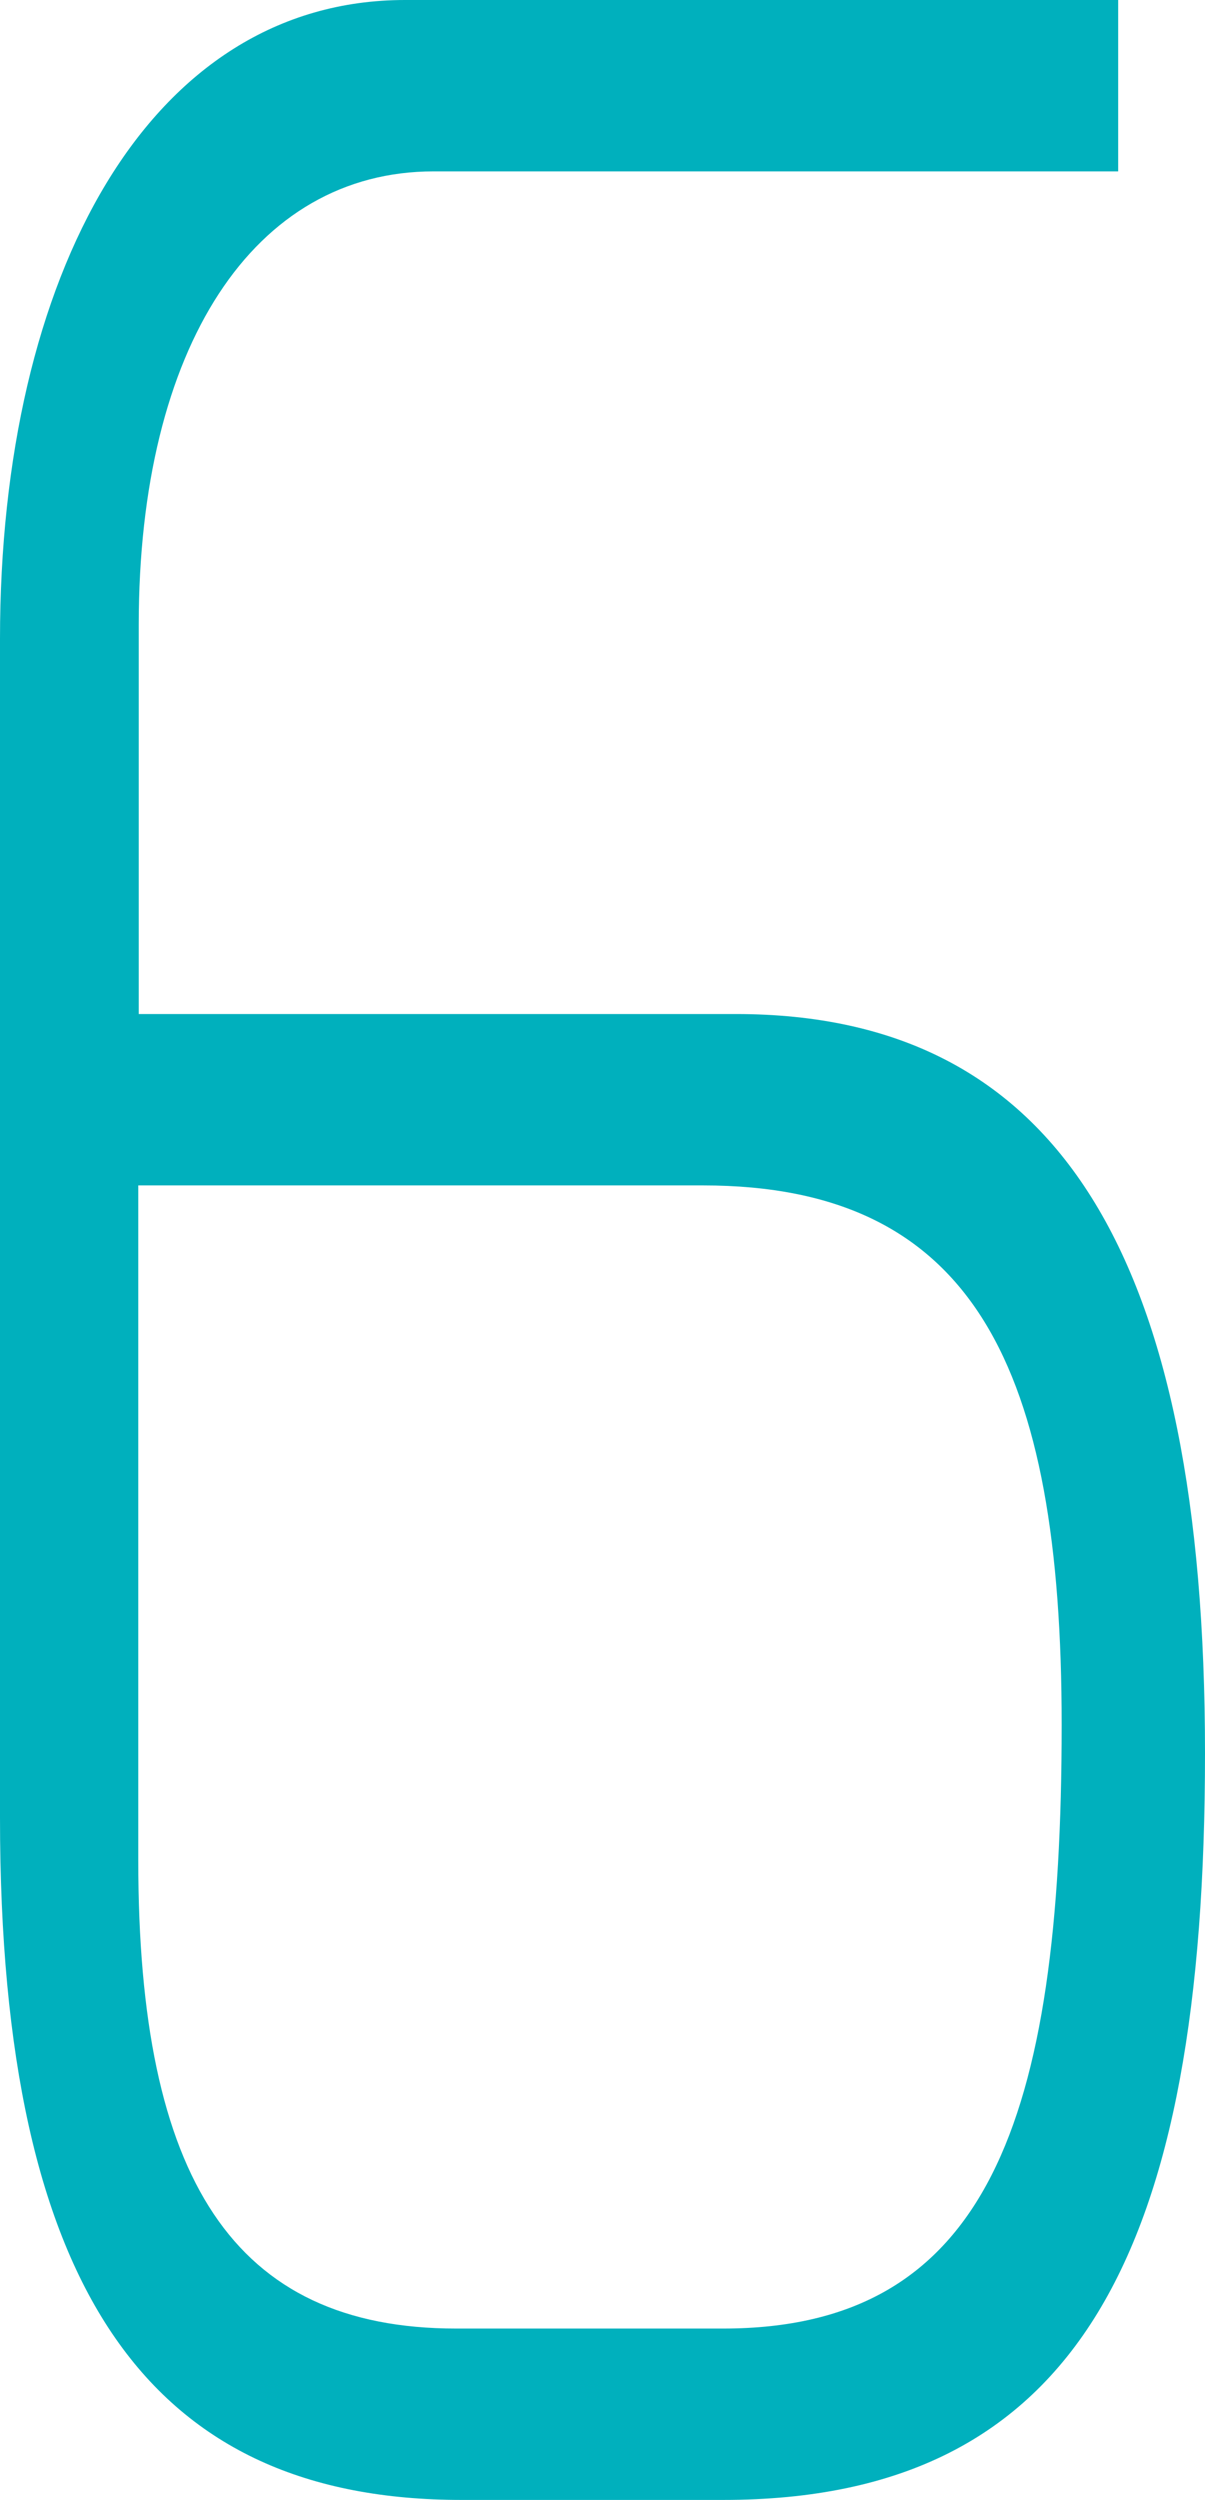 <?xml version="1.0" encoding="UTF-8"?> <svg xmlns="http://www.w3.org/2000/svg" id="_Слой_2" data-name="Слой 2" viewBox="0 0 26.23 54.41"><defs><style> .cls-1 { fill: #00b0bd; } </style></defs><g id="_Слой_1-2" data-name="Слой 1"><path class="cls-1" d="M16.02,22.07c7.03,0,10.21,5.29,10.21,16.09s-2.73,16.25-10.49,16.25h-5.69c-6.7,0-10.05-4.43-10.05-14.85V13.91C0,5.99,3.24,0,8.82,0h15.52v3.73h-14.9c-3.91,0-6.42,3.81-6.42,9.87v8.47h13.01ZM3.01,40.5c0,6.92,2.07,10.18,6.92,10.18h5.81c5.75,0,7.37-4.51,7.37-13.14,0-7.77-1.9-11.74-7.81-11.74H3.01v14.69Z"></path></g></svg> 